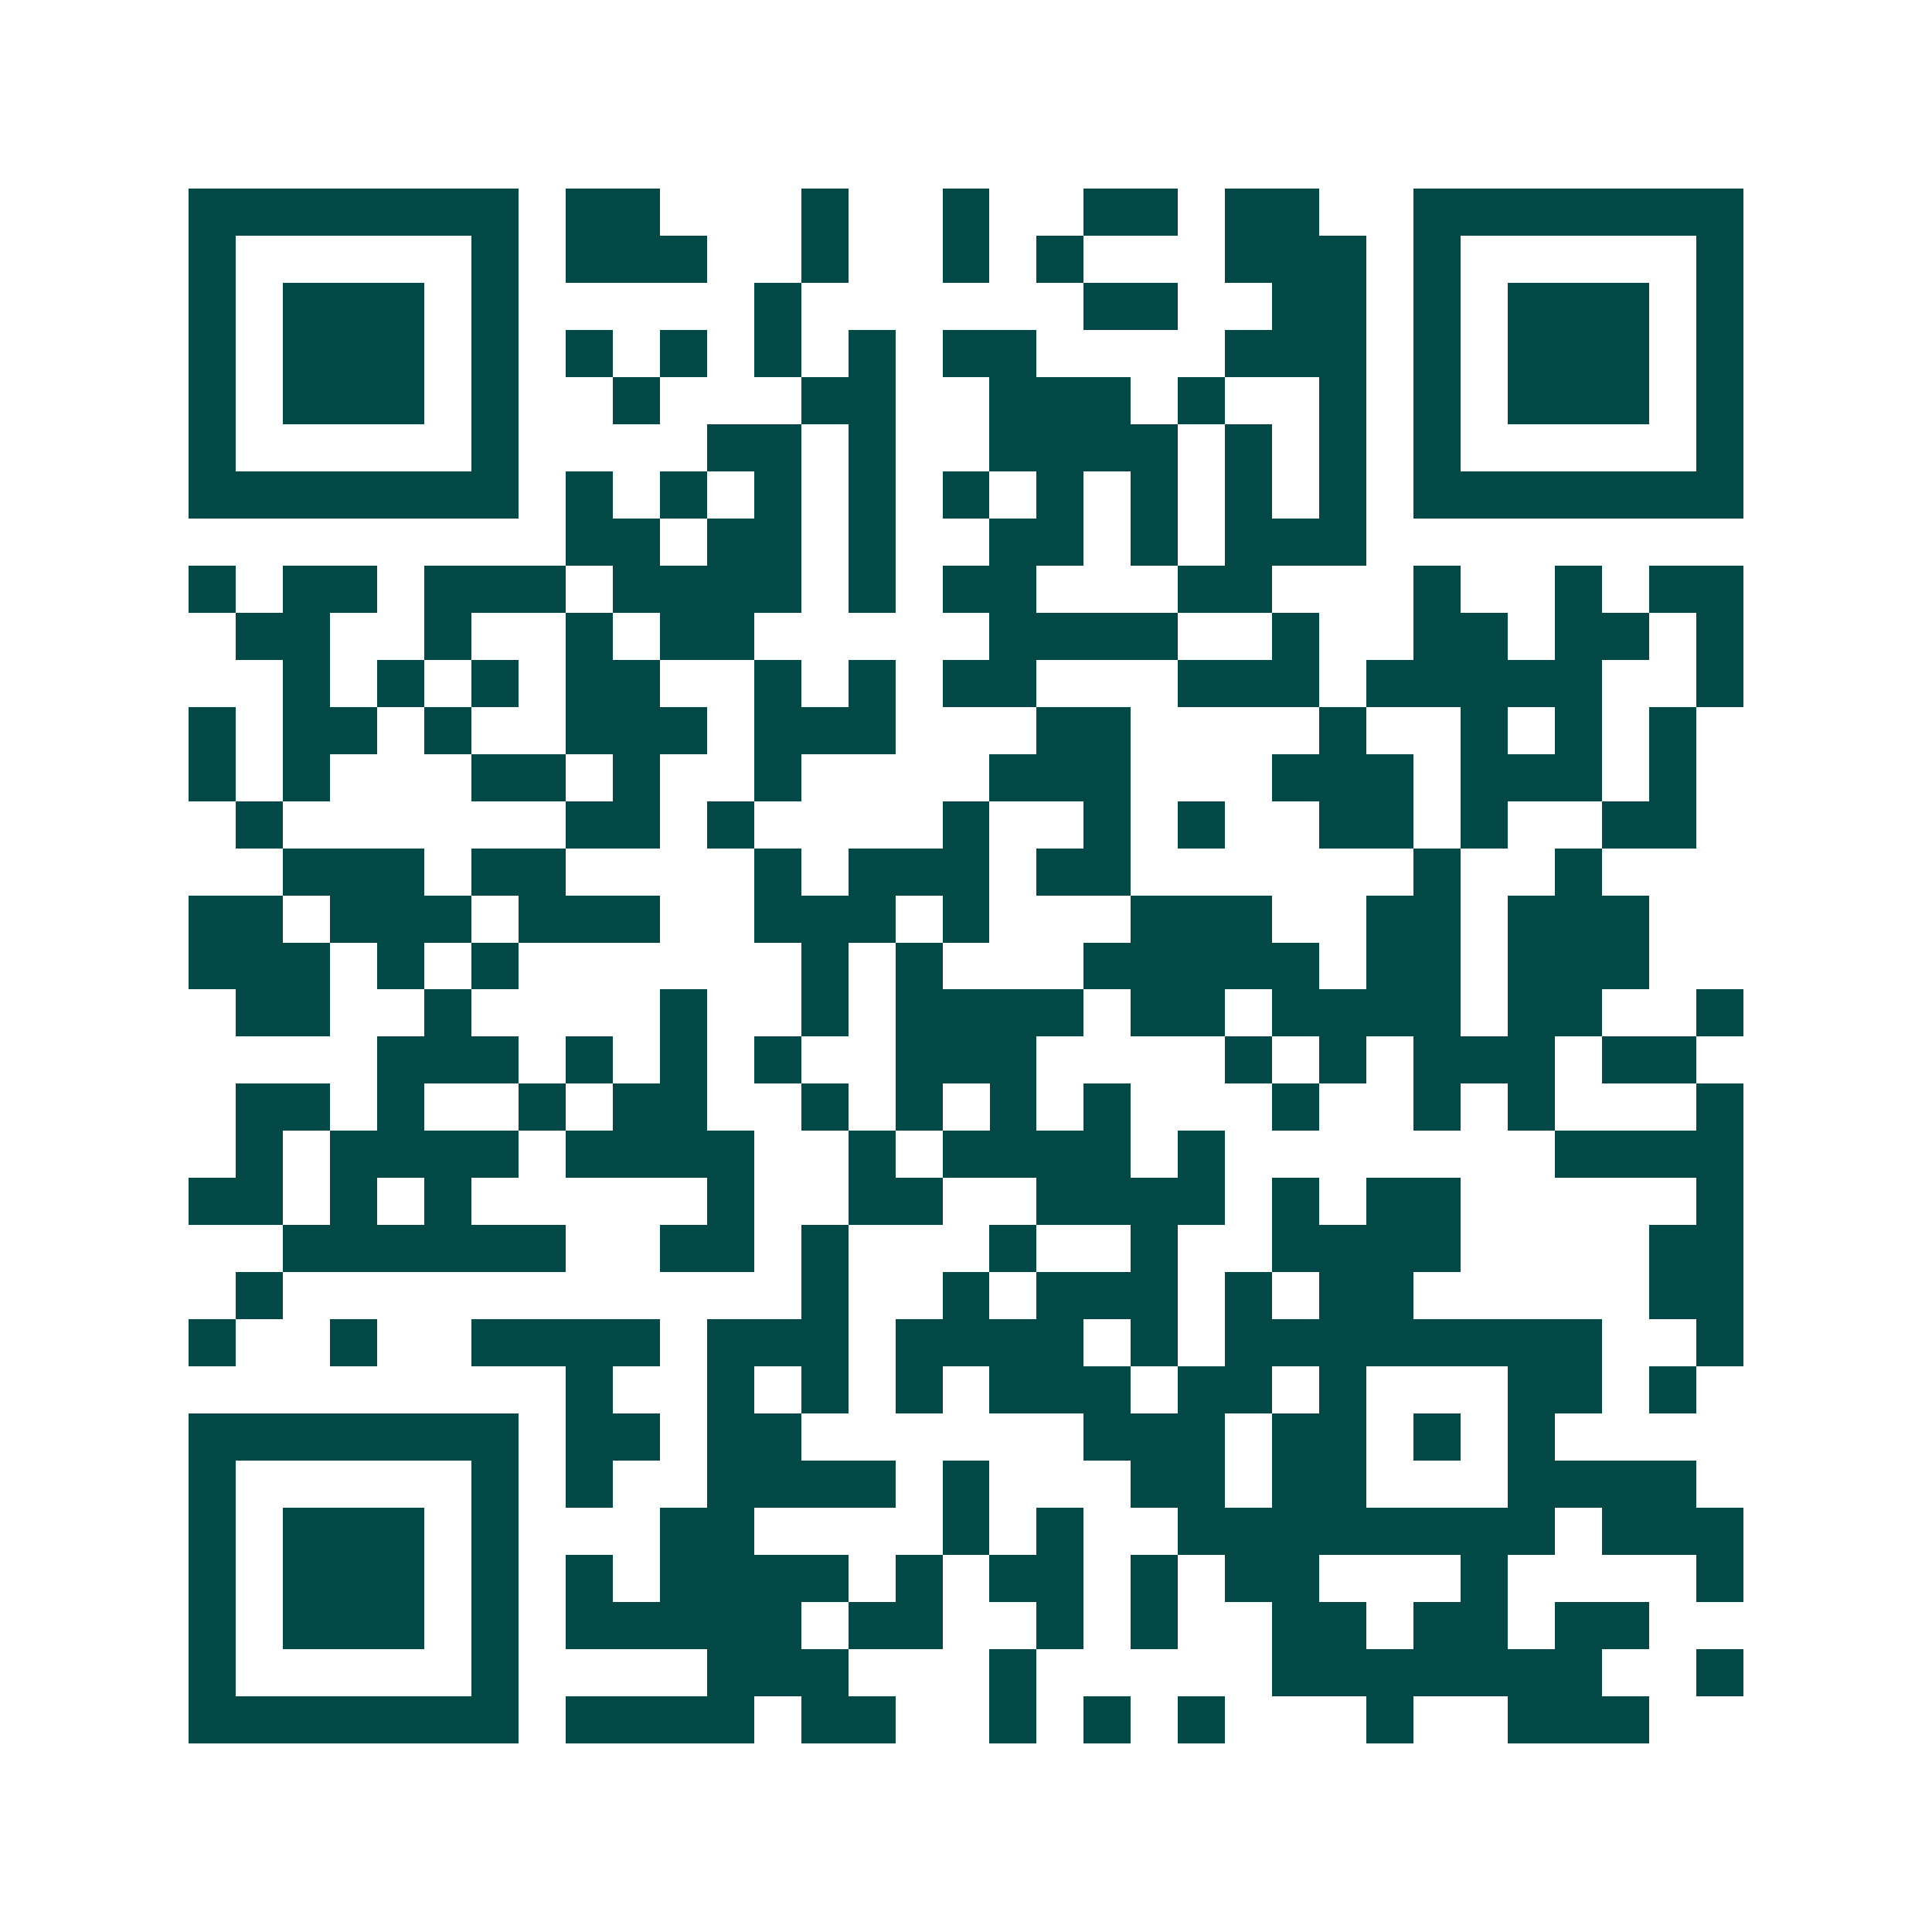 <svg xmlns="http://www.w3.org/2000/svg" width="200" height="200" viewBox="0 0 41 41" shape-rendering="crispEdges"><path fill="#ffffff" d="M0 0h41v41H0z"/><path stroke="#014847" d="M4 4.5h7m1 0h2m3 0h1m2 0h1m2 0h2m1 0h2m2 0h7M4 5.5h1m5 0h1m1 0h3m2 0h1m2 0h1m1 0h1m3 0h3m1 0h1m5 0h1M4 6.5h1m1 0h3m1 0h1m5 0h1m6 0h2m2 0h2m1 0h1m1 0h3m1 0h1M4 7.5h1m1 0h3m1 0h1m1 0h1m1 0h1m1 0h1m1 0h1m1 0h2m4 0h3m1 0h1m1 0h3m1 0h1M4 8.5h1m1 0h3m1 0h1m2 0h1m3 0h2m2 0h3m1 0h1m2 0h1m1 0h1m1 0h3m1 0h1M4 9.5h1m5 0h1m4 0h2m1 0h1m2 0h4m1 0h1m1 0h1m1 0h1m5 0h1M4 10.5h7m1 0h1m1 0h1m1 0h1m1 0h1m1 0h1m1 0h1m1 0h1m1 0h1m1 0h1m1 0h7M12 11.5h2m1 0h2m1 0h1m2 0h2m1 0h1m1 0h3M4 12.5h1m1 0h2m1 0h3m1 0h4m1 0h1m1 0h2m3 0h2m3 0h1m2 0h1m1 0h2M5 13.5h2m2 0h1m2 0h1m1 0h2m5 0h4m2 0h1m2 0h2m1 0h2m1 0h1M6 14.5h1m1 0h1m1 0h1m1 0h2m2 0h1m1 0h1m1 0h2m3 0h3m1 0h5m2 0h1M4 15.5h1m1 0h2m1 0h1m2 0h3m1 0h3m3 0h2m4 0h1m2 0h1m1 0h1m1 0h1M4 16.5h1m1 0h1m3 0h2m1 0h1m2 0h1m4 0h3m3 0h3m1 0h3m1 0h1M5 17.5h1m6 0h2m1 0h1m4 0h1m2 0h1m1 0h1m2 0h2m1 0h1m2 0h2M6 18.5h3m1 0h2m4 0h1m1 0h3m1 0h2m6 0h1m2 0h1M4 19.5h2m1 0h3m1 0h3m2 0h3m1 0h1m3 0h3m2 0h2m1 0h3M4 20.5h3m1 0h1m1 0h1m6 0h1m1 0h1m3 0h5m1 0h2m1 0h3M5 21.5h2m2 0h1m4 0h1m2 0h1m1 0h4m1 0h2m1 0h4m1 0h2m2 0h1M8 22.5h3m1 0h1m1 0h1m1 0h1m2 0h3m4 0h1m1 0h1m1 0h3m1 0h2M5 23.5h2m1 0h1m2 0h1m1 0h2m2 0h1m1 0h1m1 0h1m1 0h1m3 0h1m2 0h1m1 0h1m3 0h1M5 24.5h1m1 0h4m1 0h4m2 0h1m1 0h4m1 0h1m7 0h4M4 25.5h2m1 0h1m1 0h1m5 0h1m2 0h2m2 0h4m1 0h1m1 0h2m5 0h1M6 26.5h6m2 0h2m1 0h1m3 0h1m2 0h1m2 0h4m4 0h2M5 27.5h1m11 0h1m2 0h1m1 0h3m1 0h1m1 0h2m5 0h2M4 28.5h1m2 0h1m2 0h4m1 0h3m1 0h4m1 0h1m1 0h8m2 0h1M12 29.5h1m2 0h1m1 0h1m1 0h1m1 0h3m1 0h2m1 0h1m3 0h2m1 0h1M4 30.5h7m1 0h2m1 0h2m6 0h3m1 0h2m1 0h1m1 0h1M4 31.5h1m5 0h1m1 0h1m2 0h4m1 0h1m3 0h2m1 0h2m3 0h4M4 32.5h1m1 0h3m1 0h1m3 0h2m4 0h1m1 0h1m2 0h8m1 0h3M4 33.5h1m1 0h3m1 0h1m1 0h1m1 0h4m1 0h1m1 0h2m1 0h1m1 0h2m3 0h1m4 0h1M4 34.5h1m1 0h3m1 0h1m1 0h5m1 0h2m2 0h1m1 0h1m2 0h2m1 0h2m1 0h2M4 35.5h1m5 0h1m4 0h3m3 0h1m5 0h7m2 0h1M4 36.5h7m1 0h4m1 0h2m2 0h1m1 0h1m1 0h1m3 0h1m2 0h3"/></svg>
